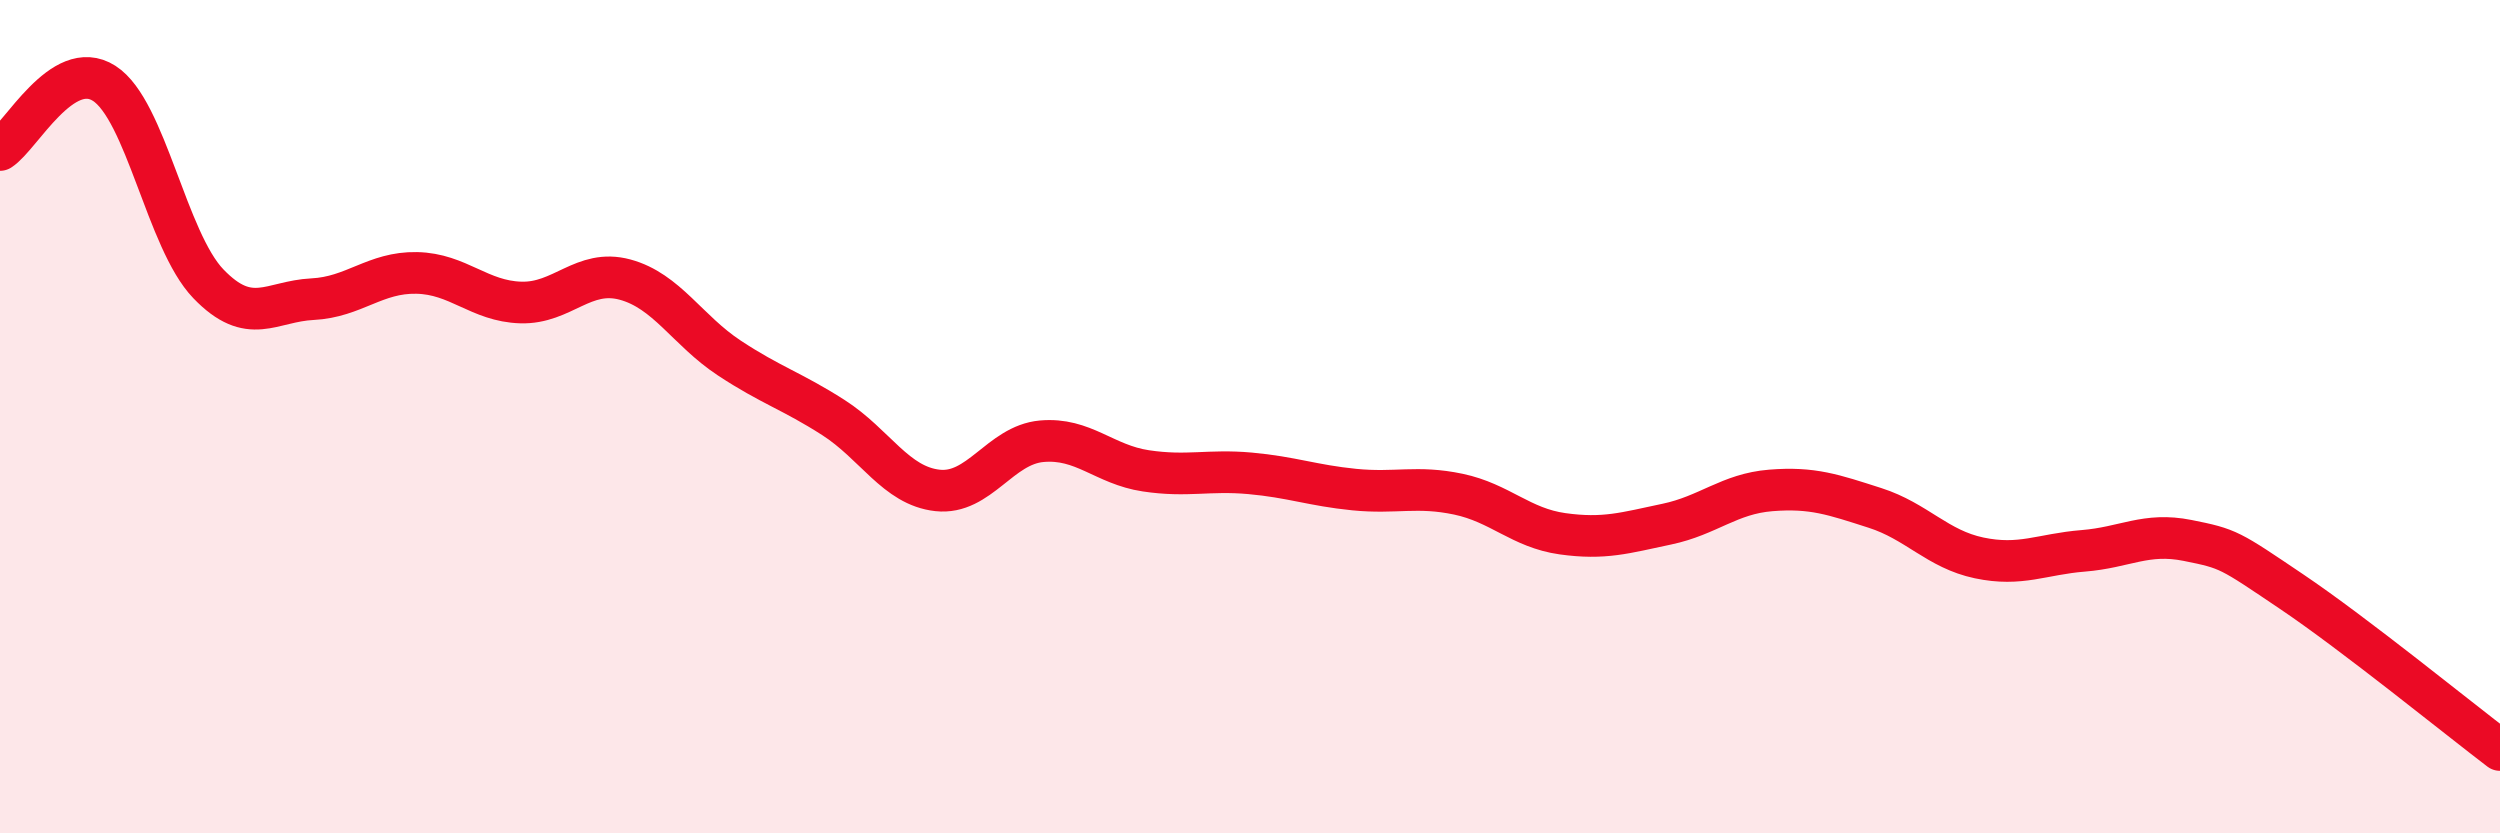 
    <svg width="60" height="20" viewBox="0 0 60 20" xmlns="http://www.w3.org/2000/svg">
      <path
        d="M 0,3.6 C 0.5,3.28 1.5,1.36 2.5,2 C 3.5,2.64 4,5.77 5,6.81 C 6,7.85 6.5,7.23 7.5,7.18 C 8.5,7.13 9,6.53 10,6.55 C 11,6.57 11.5,7.23 12.5,7.26 C 13.5,7.29 14,6.44 15,6.71 C 16,6.98 16.5,7.93 17.5,8.59 C 18.5,9.25 19,9.38 20,10.02 C 21,10.66 21.5,11.66 22.5,11.77 C 23.5,11.88 24,10.68 25,10.59 C 26,10.5 26.5,11.15 27.5,11.3 C 28.5,11.45 29,11.27 30,11.36 C 31,11.45 31.5,11.65 32.5,11.75 C 33.5,11.85 34,11.65 35,11.86 C 36,12.07 36.5,12.67 37.5,12.81 C 38.5,12.95 39,12.79 40,12.58 C 41,12.37 41.5,11.85 42.5,11.77 C 43.5,11.69 44,11.87 45,12.19 C 46,12.51 46.5,13.18 47.5,13.39 C 48.5,13.6 49,13.3 50,13.22 C 51,13.14 51.5,12.77 52.5,12.97 C 53.5,13.17 53.5,13.19 55,14.2 C 56.5,15.21 59,17.24 60,18L60 20L0 20Z"
        fill="#EB0A25"
        opacity="0.1"
        stroke-linecap="round"
        stroke-linejoin="round"
      />
      <path
        d="M 0,3.6 C 0.5,3.28 1.5,1.36 2.5,2 C 3.5,2.64 4,5.77 5,6.81 C 6,7.85 6.5,7.23 7.5,7.18 C 8.5,7.13 9,6.53 10,6.55 C 11,6.57 11.5,7.23 12.5,7.26 C 13.5,7.29 14,6.44 15,6.71 C 16,6.98 16.5,7.93 17.5,8.59 C 18.5,9.25 19,9.38 20,10.02 C 21,10.66 21.5,11.66 22.5,11.77 C 23.5,11.88 24,10.68 25,10.59 C 26,10.5 26.5,11.15 27.5,11.3 C 28.5,11.45 29,11.27 30,11.36 C 31,11.45 31.5,11.65 32.5,11.75 C 33.5,11.85 34,11.65 35,11.86 C 36,12.07 36.5,12.67 37.5,12.81 C 38.5,12.95 39,12.79 40,12.58 C 41,12.37 41.5,11.85 42.5,11.77 C 43.5,11.69 44,11.87 45,12.19 C 46,12.51 46.5,13.18 47.5,13.39 C 48.5,13.6 49,13.3 50,13.22 C 51,13.14 51.5,12.77 52.5,12.97 C 53.5,13.17 53.5,13.19 55,14.2 C 56.5,15.21 59,17.24 60,18"
        stroke="#EB0A25"
        stroke-width="1"
        fill="none"
        stroke-linecap="round"
        stroke-linejoin="round"
      />
    </svg>
  